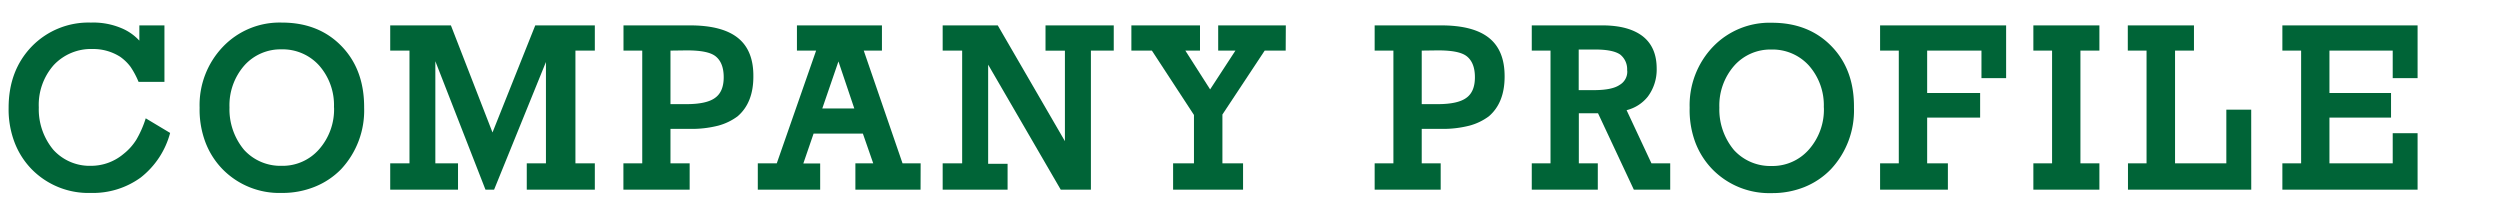 <svg xmlns="http://www.w3.org/2000/svg" viewBox="0 0 580 50"><defs><style>.cls-1{fill:#006437;}.cls-2{fill:none;}</style></defs><title>company_tt</title><g id="レイヤー_2" data-name="レイヤー 2"><g id="レイヤー_1-2" data-name="レイヤー 1"><path class="cls-1" d="M39.47,30.84a19.5,19.5,0,0,1-6.83,10.35A18.84,18.84,0,0,1,21.1,44.76,18.44,18.44,0,0,1,7.31,39.22a18.27,18.27,0,0,1-4-6.37A21.46,21.46,0,0,1,2,25q0-8.64,5.36-14.21A18.34,18.34,0,0,1,21.1,5.24a16.74,16.74,0,0,1,7.14,1.32,11.74,11.74,0,0,1,4.09,2.87V5.89h5.82V19h-6a19.55,19.55,0,0,0-1.86-3.49,10.65,10.65,0,0,0-2.43-2.35,11.65,11.65,0,0,0-6.37-1.79,11.85,11.85,0,0,0-9,3.7A13.92,13.92,0,0,0,9,24.91a14.69,14.69,0,0,0,3.39,9.86,11.36,11.36,0,0,0,8.7,3.7,11.69,11.69,0,0,0,7.55-2.74,12.87,12.87,0,0,0,3-3.34,23.87,23.87,0,0,0,2.17-4.94Z"/><path class="cls-1" d="M84.48,25a19.94,19.94,0,0,1-5.35,14.26A17.79,17.79,0,0,1,73,43.34a19.91,19.91,0,0,1-7.61,1.42,18.44,18.44,0,0,1-13.79-5.54,18.27,18.27,0,0,1-4-6.37A21.46,21.46,0,0,1,46.31,25a19.55,19.55,0,0,1,5.41-14.15A18.17,18.17,0,0,1,65.41,5.24q8.52,0,13.82,5.46T84.48,25Zm-7-.05A13.88,13.88,0,0,0,74,15.15a11.38,11.38,0,0,0-8.67-3.7,11.26,11.26,0,0,0-8.65,3.75,14,14,0,0,0-3.44,9.71,14.69,14.69,0,0,0,3.39,9.86,11.38,11.38,0,0,0,8.7,3.7A11.23,11.23,0,0,0,74,34.67,14,14,0,0,0,77.5,24.91Z"/><path class="cls-1" d="M138,44H122.21V37.9h4.45V14.38L114.63,44h-2L101,14.2V37.9h5.26V44H90.53V37.9H95V11.74H90.53V5.89h14.08l9.65,24.84,9.92-24.84H138v5.85h-4.5V37.9H138Z"/><path class="cls-1" d="M174.78,17.77q0,6.07-3.65,9.21a13.28,13.28,0,0,1-4.5,2.17,24.75,24.75,0,0,1-6.57.75h-4.51v8H160V44H144.63V37.9H149V11.74h-4.35V5.89h15.43q7.5,0,11.13,2.92T174.78,17.77Zm-6.88.15c0-2.22-.62-3.84-1.86-4.84s-3.54-1.39-6.78-1.39l-3.71.05V24.16h3.71q4.71,0,6.67-1.48C167.24,21.73,167.9,20.15,167.9,17.92Z"/><path class="cls-1" d="M213.57,44H198.45V37.9h4.14L200.19,31H188.75l-2.38,6.93h3.91V44H175.81V37.9h4.4l9.13-26.16h-4.45V5.89h19.72l0,5.85h-4.22l9,26.16h4.2ZM198.2,25.17l-3.68-10.92-3.75,10.92Z"/><path class="cls-1" d="M258.39,11.74h-5.3V44h-7L229.25,15v23h4.51V44H218.7V37.9h4.52V11.74H218.7V5.89h12.78l15.58,26.86v-21h-4.5V5.89h15.83Z"/><path class="cls-1" d="M298.28,11.74h-4.87L283.6,26.57V37.9h4.79V44H272.16V37.9H277V26.67l-9.76-14.93h-4.76V5.89H278.4v5.85H275l5.75,9,5.87-9h-4V5.89h15.69Z"/><path class="cls-1" d="M349.07,17.77q0,6.07-3.65,9.21a13.33,13.33,0,0,1-4.51,2.17,24.75,24.75,0,0,1-6.57.75h-4.5v8h4.4V44H318.92V37.9h4.35V11.74h-4.35V5.89h15.42q7.5,0,11.13,2.92T349.07,17.77Zm-6.89.15c0-2.22-.62-3.84-1.86-4.84s-3.54-1.39-6.78-1.39l-3.7.05V24.16h3.7q4.71,0,6.68-1.48C341.53,21.73,342.18,20.15,342.18,17.92Z"/><path class="cls-1" d="M387.49,44h-8.44l-8.31-17.73h-4.45V37.9h4.4V44H355.37V37.9h4.35V11.74h-4.35V5.89h16.36q6.11,0,9.39,2.53c2.16,1.7,3.23,4.19,3.23,7.48a10.48,10.48,0,0,1-2.07,6.53,9.07,9.07,0,0,1-4.91,3.13l5.77,12.34h4.35Zm-10-27.64a4.34,4.34,0,0,0-1.6-3.7c-1.12-.78-3.05-1.17-5.77-1.17h-3.86v9.42h3.49c2.83,0,4.83-.4,6-1.21A3.54,3.54,0,0,0,377.52,16.37Z"/><path class="cls-1" d="M430.12,25a19.94,19.94,0,0,1-5.35,14.26,17.79,17.79,0,0,1-6.11,4.12,19.87,19.87,0,0,1-7.61,1.42,18.44,18.44,0,0,1-13.79-5.54,18.27,18.27,0,0,1-4-6.37A21.46,21.46,0,0,1,392,25a19.6,19.6,0,0,1,5.41-14.15,18.18,18.18,0,0,1,13.69-5.57q8.52,0,13.82,5.46T430.12,25Zm-7-.05a13.88,13.88,0,0,0-3.47-9.76,11.38,11.38,0,0,0-8.67-3.7,11.22,11.22,0,0,0-8.64,3.75,14,14,0,0,0-3.45,9.71,14.69,14.69,0,0,0,3.39,9.86,11.38,11.38,0,0,0,8.7,3.7,11.23,11.23,0,0,0,8.67-3.8A14,14,0,0,0,423.14,24.91Z"/><path class="cls-1" d="M465.42,18.13H459.7V11.74H447.1v9.83h12.29v5.72H447.1V37.9h4.81V44H436.18V37.9h4.34V11.74h-4.34V5.89h29.24Z"/><path class="cls-1" d="M487.06,44H471.74V37.9h4.34V11.74h-4.34V5.89h15.32v5.85h-4.4V37.9h4.4Z"/><path class="cls-1" d="M522.29,44h-28.6V37.9H498V11.74h-4.35V5.89H509v5.85h-4.39V37.9h11.9V25.45h5.77Z"/><path class="cls-1" d="M560.88,44H529.51V37.9h4.35V11.74h-4.35V5.89h31.37V18.13h-5.77V11.74H540.43v9.83h14.29v5.72H540.43V37.9h14.68v-7h5.77Z"/><rect class="cls-2" width="580" height="50"/></g></g></svg>